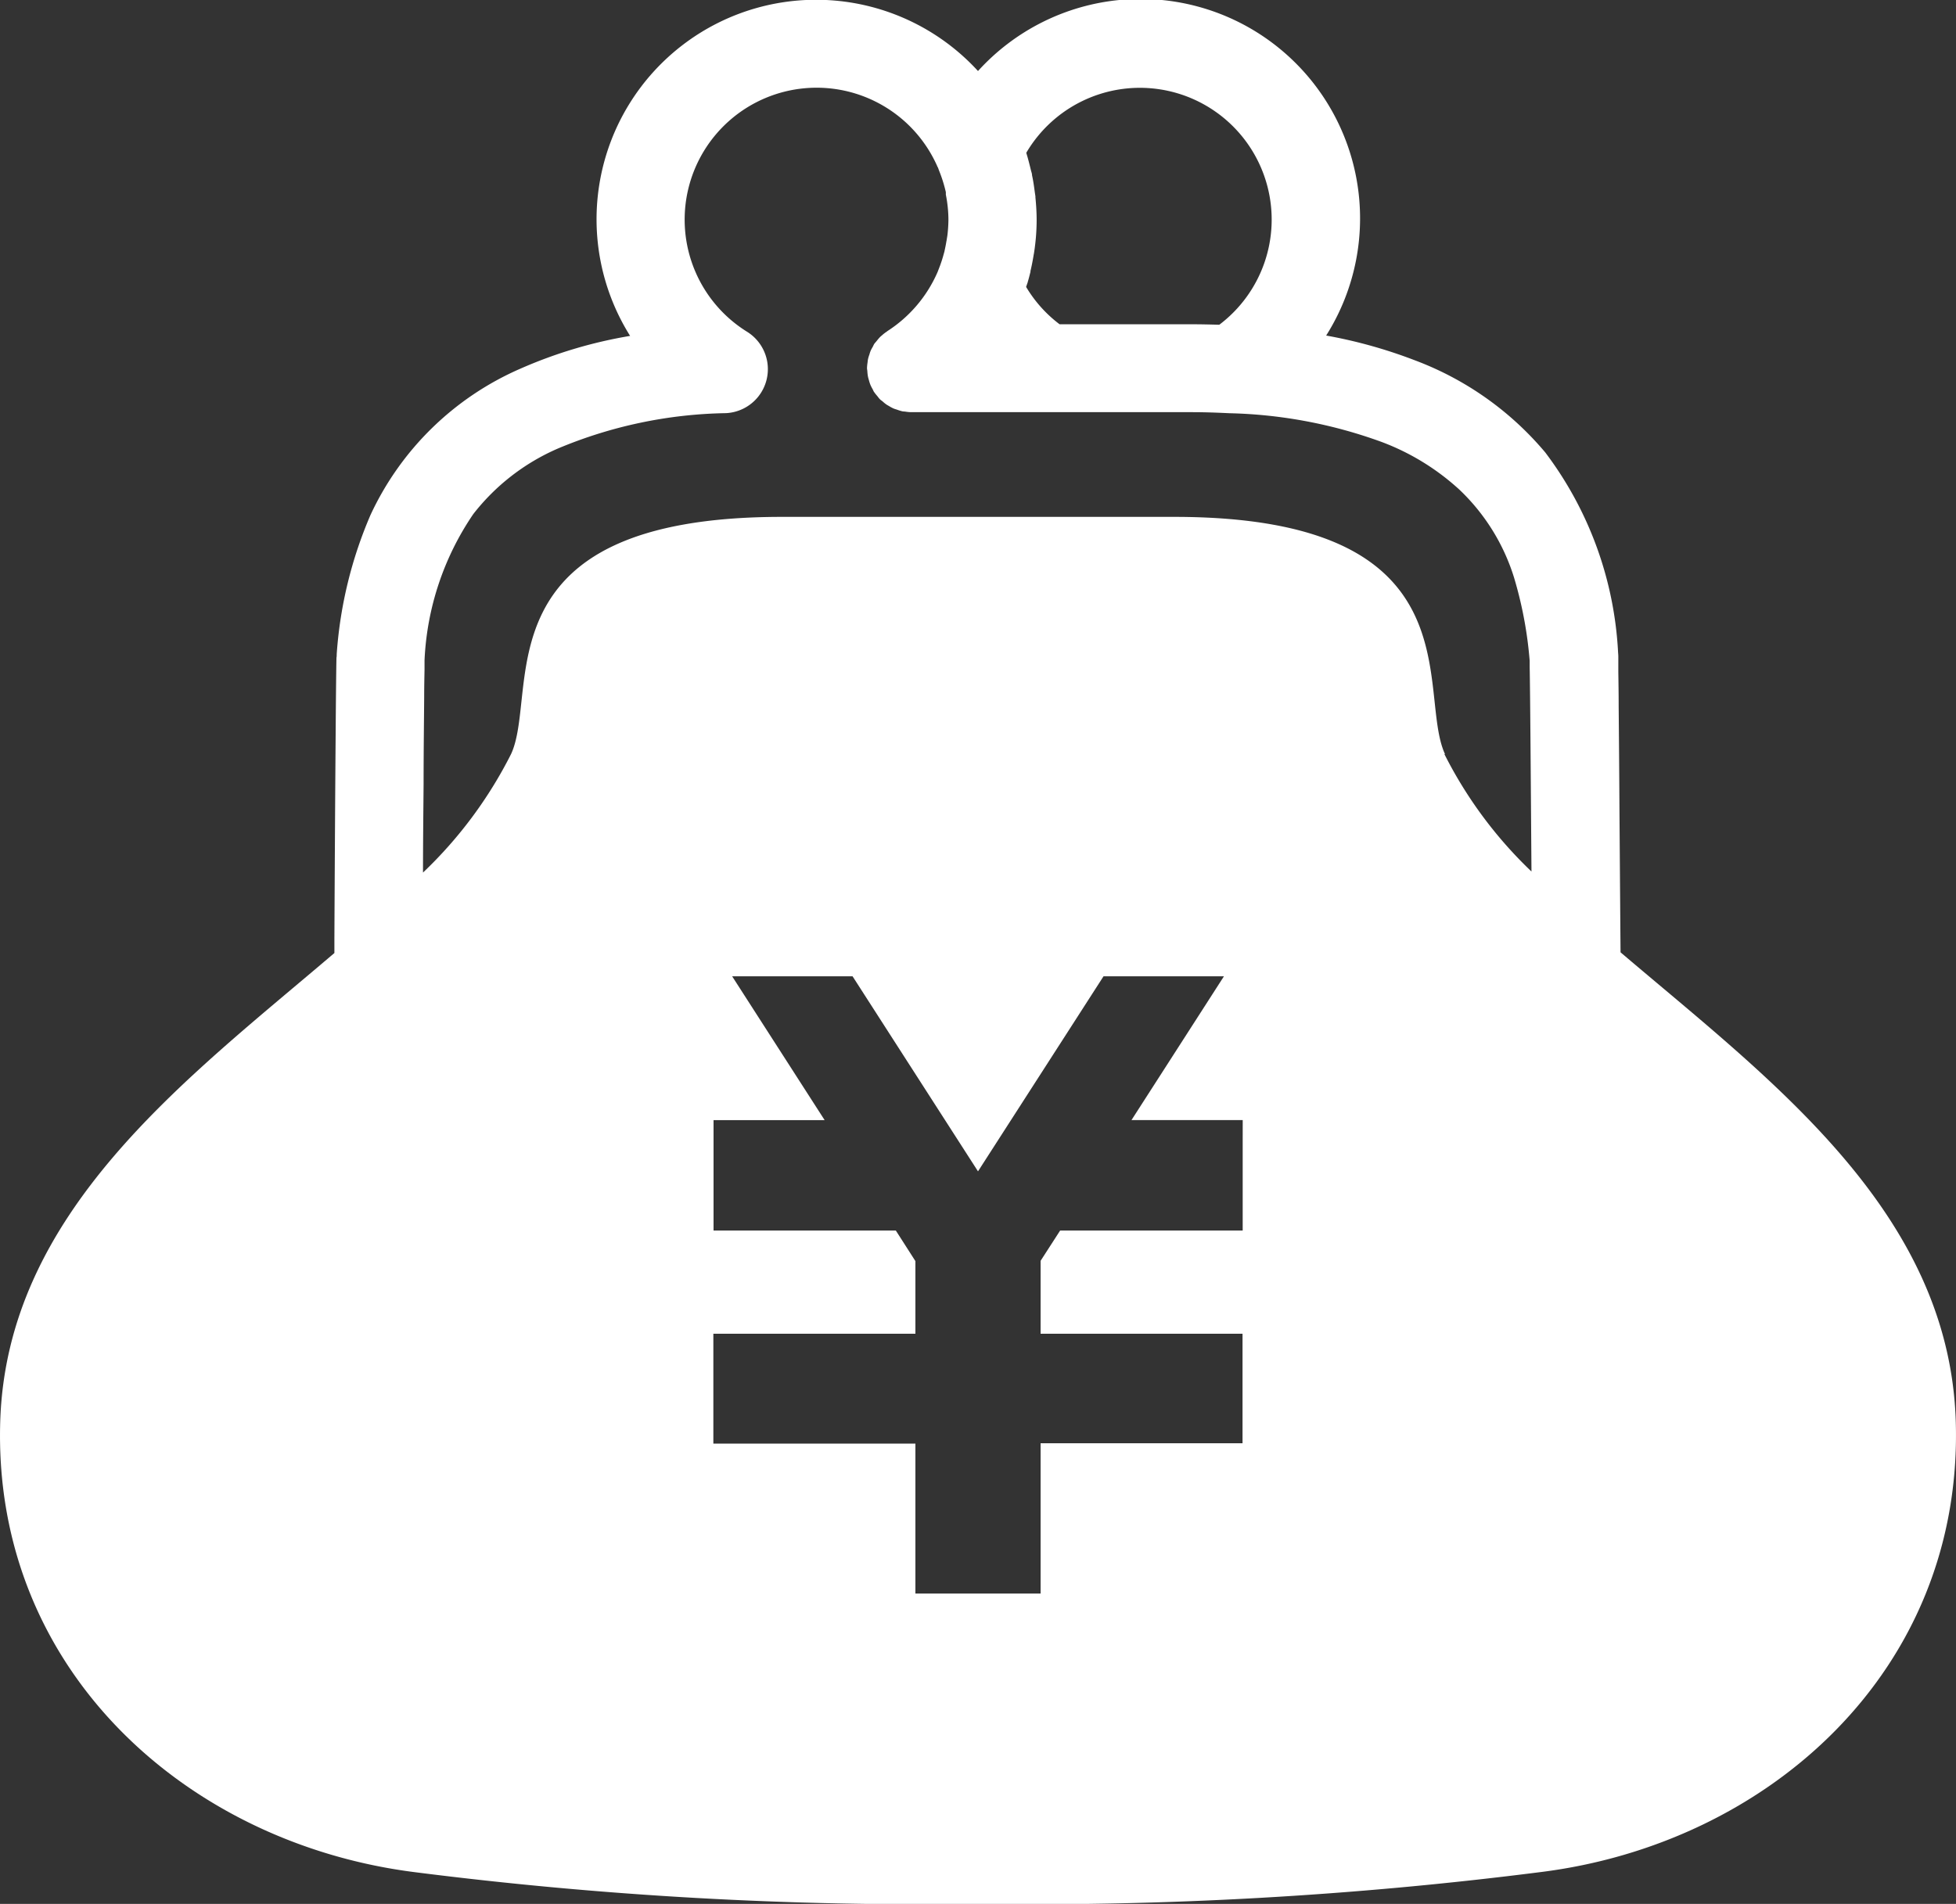 <svg id="ico-03" xmlns="http://www.w3.org/2000/svg" xmlns:xlink="http://www.w3.org/1999/xlink" width="50" height="48.677" viewBox="0 0 50 48.677">
  <rect x="0" y="0" width="50" height="48.677" fill="#333333" stroke="none"/>
  <defs>
    <clipPath id="clip-path">
      <path id="長方形_207" data-name="長方形 207" d="M10,0H50a0,0,0,0,1,0,0V38.677a10,10,0,0,1-10,10H0a0,0,0,0,1,0,0V10A10,10,0,0,1,10,0Z" fill="#fff" stroke="rgba(0,0,0,0)" stroke-width="1"/>
    </clipPath>
  </defs>
  <g id="グループ_279" data-name="グループ 279" clip-path="url(#clip-path)">
    <path id="パス_1588" data-name="パス 1588" d="M41.425,24.351c-.009-1.086-.018-2.353-.027-3.537-.006-1.042-.014-2.017-.021-2.75,0-.366-.006-.671-.009-.9,0-.111,0-.2,0-.273l0-.095c0-.031,0-.046-.006-.116v0A9.263,9.263,0,0,0,39.5,11.567,8.034,8.034,0,0,0,36.162,9.21,12.4,12.4,0,0,0,33.9,8.579,5.61,5.61,0,0,0,25,1.816a5.612,5.612,0,0,0-8.893,6.772,11.785,11.785,0,0,0-2.8.836,7.538,7.538,0,0,0-3.836,3.742,10.868,10.868,0,0,0-.861,3.516v0c-.006.079,0,.092-.009.131-.006.247-.014.969-.021,1.965-.012,1.489-.024,3.543-.032,5.231,0,.122,0,.238,0,.357C4.745,27.61.159,30.982.005,36.369c-.18,6.345,4.793,10.773,10.62,11.5A102.533,102.533,0,0,0,25,48.677a102.5,102.5,0,0,0,14.373-.812c5.827-.723,10.8-5.151,10.622-11.5-.154-5.4-4.761-8.771-8.571-12.018m-2.31-7.431v0l0,0ZM26.338,6.943c.037-.151.063-.293.085-.427v0l.008-.041c.008-.058.018-.113.024-.171v0a5.378,5.378,0,0,0,.044-.67c0-.2-.012-.394-.031-.586l0-.027-.015-.1c-.02-.15-.04-.3-.072-.441V4.466l-.006-.035-.02-.07c-.037-.151-.073-.3-.119-.446l0,0,0-.012a3.369,3.369,0,1,1,4.932,4.4c-.224-.006-.45-.012-.682-.012h-3.4a3.327,3.327,0,0,1-.856-.955c.014-.046.031-.088.046-.137,0-.009,0-.015.006-.024.02-.07.038-.14.056-.214a.156.156,0,0,1,.008-.024ZM31.766,29.2v2.261H27.1l-.5.775V34.1h5.162v2.8H26.6v3.842H23.4V36.909H18.235V34.1H23.4V32.243l-.5-.781h-4.66V28.639H21.08l-2.364-3.677h3.078L25,29.948l3.209-4.987h3.078l-2.364,3.677h2.844Zm5.17-9.923c-.737-1.595.882-6.062-6.925-6.062H19.99c-7.808,0-6.188,4.468-6.925,6.062a11.037,11.037,0,0,1-2.252,3.032c0-.763.009-1.538.015-2.255,0-.87.011-1.654.015-2.234,0-.288.006-.526.009-.7,0-.085,0-.15,0-.2l0-.037A7.208,7.208,0,0,1,12.1,13.141a5.523,5.523,0,0,1,2.158-1.672,11.55,11.55,0,0,1,4.3-.906A1.126,1.126,0,0,0,19.1,8.484a3.373,3.373,0,1,1,4.868-4.213l.012.02c.009.027.017.052.027.076a3.655,3.655,0,0,1,.171.546l0,.015,0,.017c0,.008,0,.02,0,.031a3.349,3.349,0,0,1,.066.649,3.676,3.676,0,0,1-.026.391l-.024.15,0-.006c-.015.095-.032.177-.049.253l0,.006-.04.143c-.021.073-.046.15-.075.229l-.061.159a3.408,3.408,0,0,1-1.288,1.517l-.009.009a.935.935,0,0,0-.116.088c-.02.018-.041.034-.059.052a1.066,1.066,0,0,0-.076.088c-.021.027-.044.052-.064.076s-.034.064-.052.095-.037.064-.05.095a.755.755,0,0,0-.031.095.876.876,0,0,0-.035.114.675.675,0,0,0-.011.081,1.135,1.135,0,0,0-.015.143l0,.012c0,.021.006.046.008.07a1.056,1.056,0,0,0,.015.137c.006.034.017.067.026.1a1.014,1.014,0,0,0,.035.11.908.908,0,0,0,.055.11c.014.024.023.052.038.076a.037.037,0,0,1,.009.012,1.157,1.157,0,0,0,.076.095c.021.027.041.055.064.079s.049.04.075.061a.871.871,0,0,0,.093.076c.026.018.055.032.082.049s.07.04.105.055.066.021.1.034.072.024.11.034.056.006.087.011a1.247,1.247,0,0,0,.134.014h7.2c.325,0,.641.012.955.027a12.148,12.148,0,0,1,3.9.739,6.111,6.111,0,0,1,1.982,1.221,5.236,5.236,0,0,1,1.39,2.24,10.231,10.231,0,0,1,.4,2.13c0,.018,0,.073,0,.156.014.7.029,3.012.046,5.231a10.96,10.96,0,0,1-2.225-3" transform="translate(0 0)" fill="#fff" stroke="rgba(0,0,0,0)" stroke-width="1"/>
  </g>
</svg>
